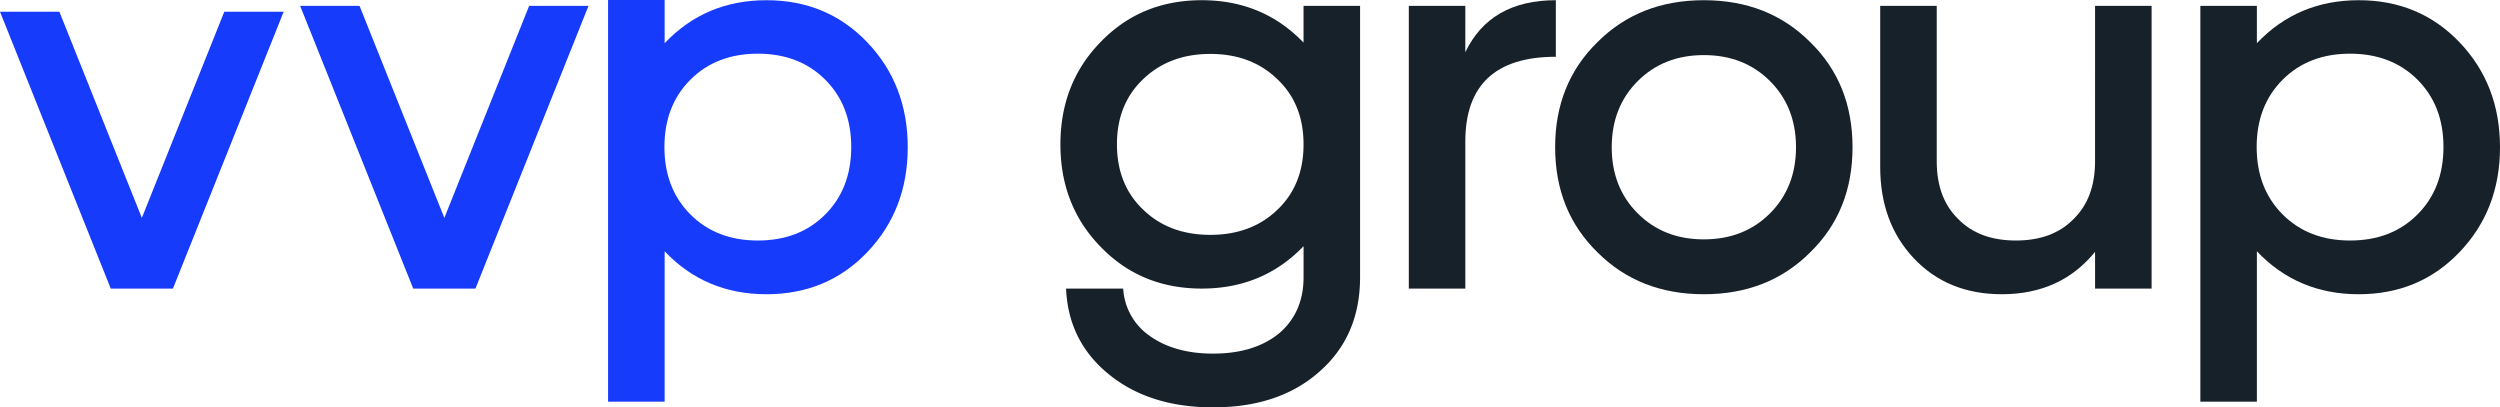 <svg xmlns="http://www.w3.org/2000/svg" viewBox="0 0 853.06 138.99"><defs><style>.cls-1{fill:#173bfa;}.cls-2{fill:#17212a;}</style></defs><title>Asset 151</title><g id="Layer_2" data-name="Layer 2"><g id="Layer_1-2" data-name="Layer 1"><path class="cls-1" d="M200.81,2,162.23,98.47H141L102.42,2h20.26l28.94,72.35L180.56,2Z"/><path class="cls-1" d="M226.79,0V14.74Q240.68.08,261.51.07q20.64,0,34.34,14.28,13.89,14.47,13.89,35.89T295.86,86.12q-13.7,14.28-34.34,14.28-20.84,0-34.73-14.66v51.32H207.49V0Zm54.79,73.19q8.87-8.87,8.88-23t-8.87-23q-8.88-8.87-23-8.87t-23,8.87q-8.88,8.88-8.87,23t8.88,23q8.87,8.88,23,8.88T281.58,73.19Z"/><path class="cls-2" d="M464.09,94.61q0,20.06-13.89,32.22Q436.5,139,413.93,139q-21.8,0-35.69-11.38-13.7-11.19-14.47-29.13h19.49a21.06,21.06,0,0,0,8.88,16q8.49,6.17,21.8,6.17,14.08,0,22.57-6.95,8.29-7.14,8.3-19.1V84q-13.89,14.47-34.73,14.47-20.65,0-34.34-14.08Q361.84,70.3,361.84,49.27t13.89-35.11Q389.43.07,410.07.07q20.84,0,34.73,14.47V2h19.29ZM413,80.14q14.08,0,23-8.68Q444.8,63,444.8,49.27t-8.87-22.19Q427,18.4,413,18.4t-23,8.68q-8.88,8.49-8.87,22.19T390,71.46Q398.88,80.14,413,80.14Z"/><path class="cls-2" d="M500,17.82Q508.5.07,530.89.07V19.37Q500,19.37,500,48.31V98.47H480.72V2H500Z"/><path class="cls-2" d="M581.39.07q22,0,36.27,14.28,14.47,14.09,14.47,35.89T617.67,86.12q-14.28,14.28-36.27,14.28T545.12,86.12Q530.65,72,530.65,50.24t14.47-35.89Q559.4.07,581.39.07Zm0,81.61q13.7,0,22.57-8.87t8.88-22.57q0-13.7-8.87-22.57t-22.57-8.87q-13.7,0-22.57,8.88t-8.87,22.57q0,13.7,8.88,22.57T581.39,81.68Z"/><path class="cls-2" d="M714.89,2h19.29V98.47H714.89V85.93q-11.77,14.47-31.83,14.47-18.52,0-30.1-12.35Q641.57,75.9,641.57,57V2h19.29V55.06q0,12.54,7.33,19.68,7.14,7.33,19.68,7.33t19.68-7.33q7.33-7.14,7.33-19.68Z"/><path class="cls-2" d="M770.1,2V14.74Q784,.08,804.83.07q20.64,0,34.34,14.28,13.89,14.47,13.89,35.89T839.17,86.12q-13.7,14.28-34.34,14.28-20.84,0-34.73-14.66v51.32H750.81V2Zm54.79,71.19q8.87-8.87,8.88-23t-8.87-23q-8.88-8.87-23-8.87t-23,8.87q-8.88,8.88-8.87,23t8.88,23q8.87,8.88,23,8.88T824.89,73.19Z"/><polygon class="cls-1" points="76.54 4 48.4 74.35 20.26 4 0 4 37.79 98.47 59.01 98.47 96.8 4 76.54 4"/></g></g></svg>
